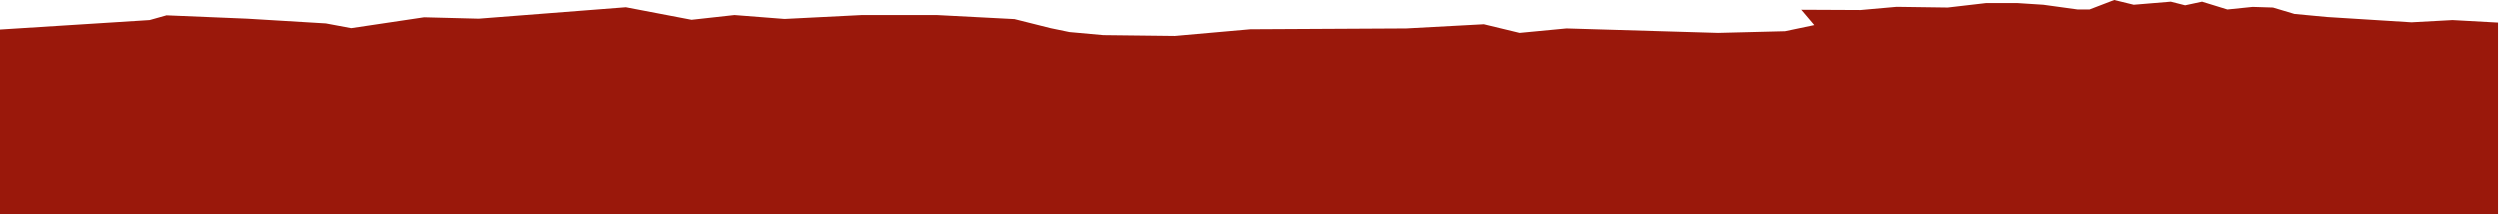 <?xml version="1.0" encoding="UTF-8"?> <svg xmlns="http://www.w3.org/2000/svg" width="1201" height="103" viewBox="0 0 1201 103" fill="none"><path d="M1025.05 2.278L1042.87 0.804L1049.74 2.546L1057.87 0.804L1070.05 4.556L1082.17 3.316L1091.93 3.618L1102.24 6.699L1117.87 8.173L1158.5 10.719L1178.19 9.647L1200.06 10.852V102.994H0V14.202L71.88 9.647L80.005 7.369L118.757 8.978L156.571 11.255L168.76 13.532L203.761 8.308L230.013 8.978L300.641 3.483L332.205 9.513L352.831 7.235L376.895 9.111L414.084 7.235H450.023L487.369 9.178L504.714 13.532L513.776 15.408L530.027 16.882L564.404 17.284L600.656 14.068L675.582 13.667L712.85 11.657L730.038 15.81L752.539 13.667L825.355 15.81L857.544 15.007L871.607 12.059L865.357 4.689L893.796 4.823L911.141 3.283L935.673 3.618L954.111 1.474H969.112L981.613 2.278L998.177 4.556H1003.8L1015.68 0L1025.05 2.278Z" fill="#9A180B"></path></svg> 